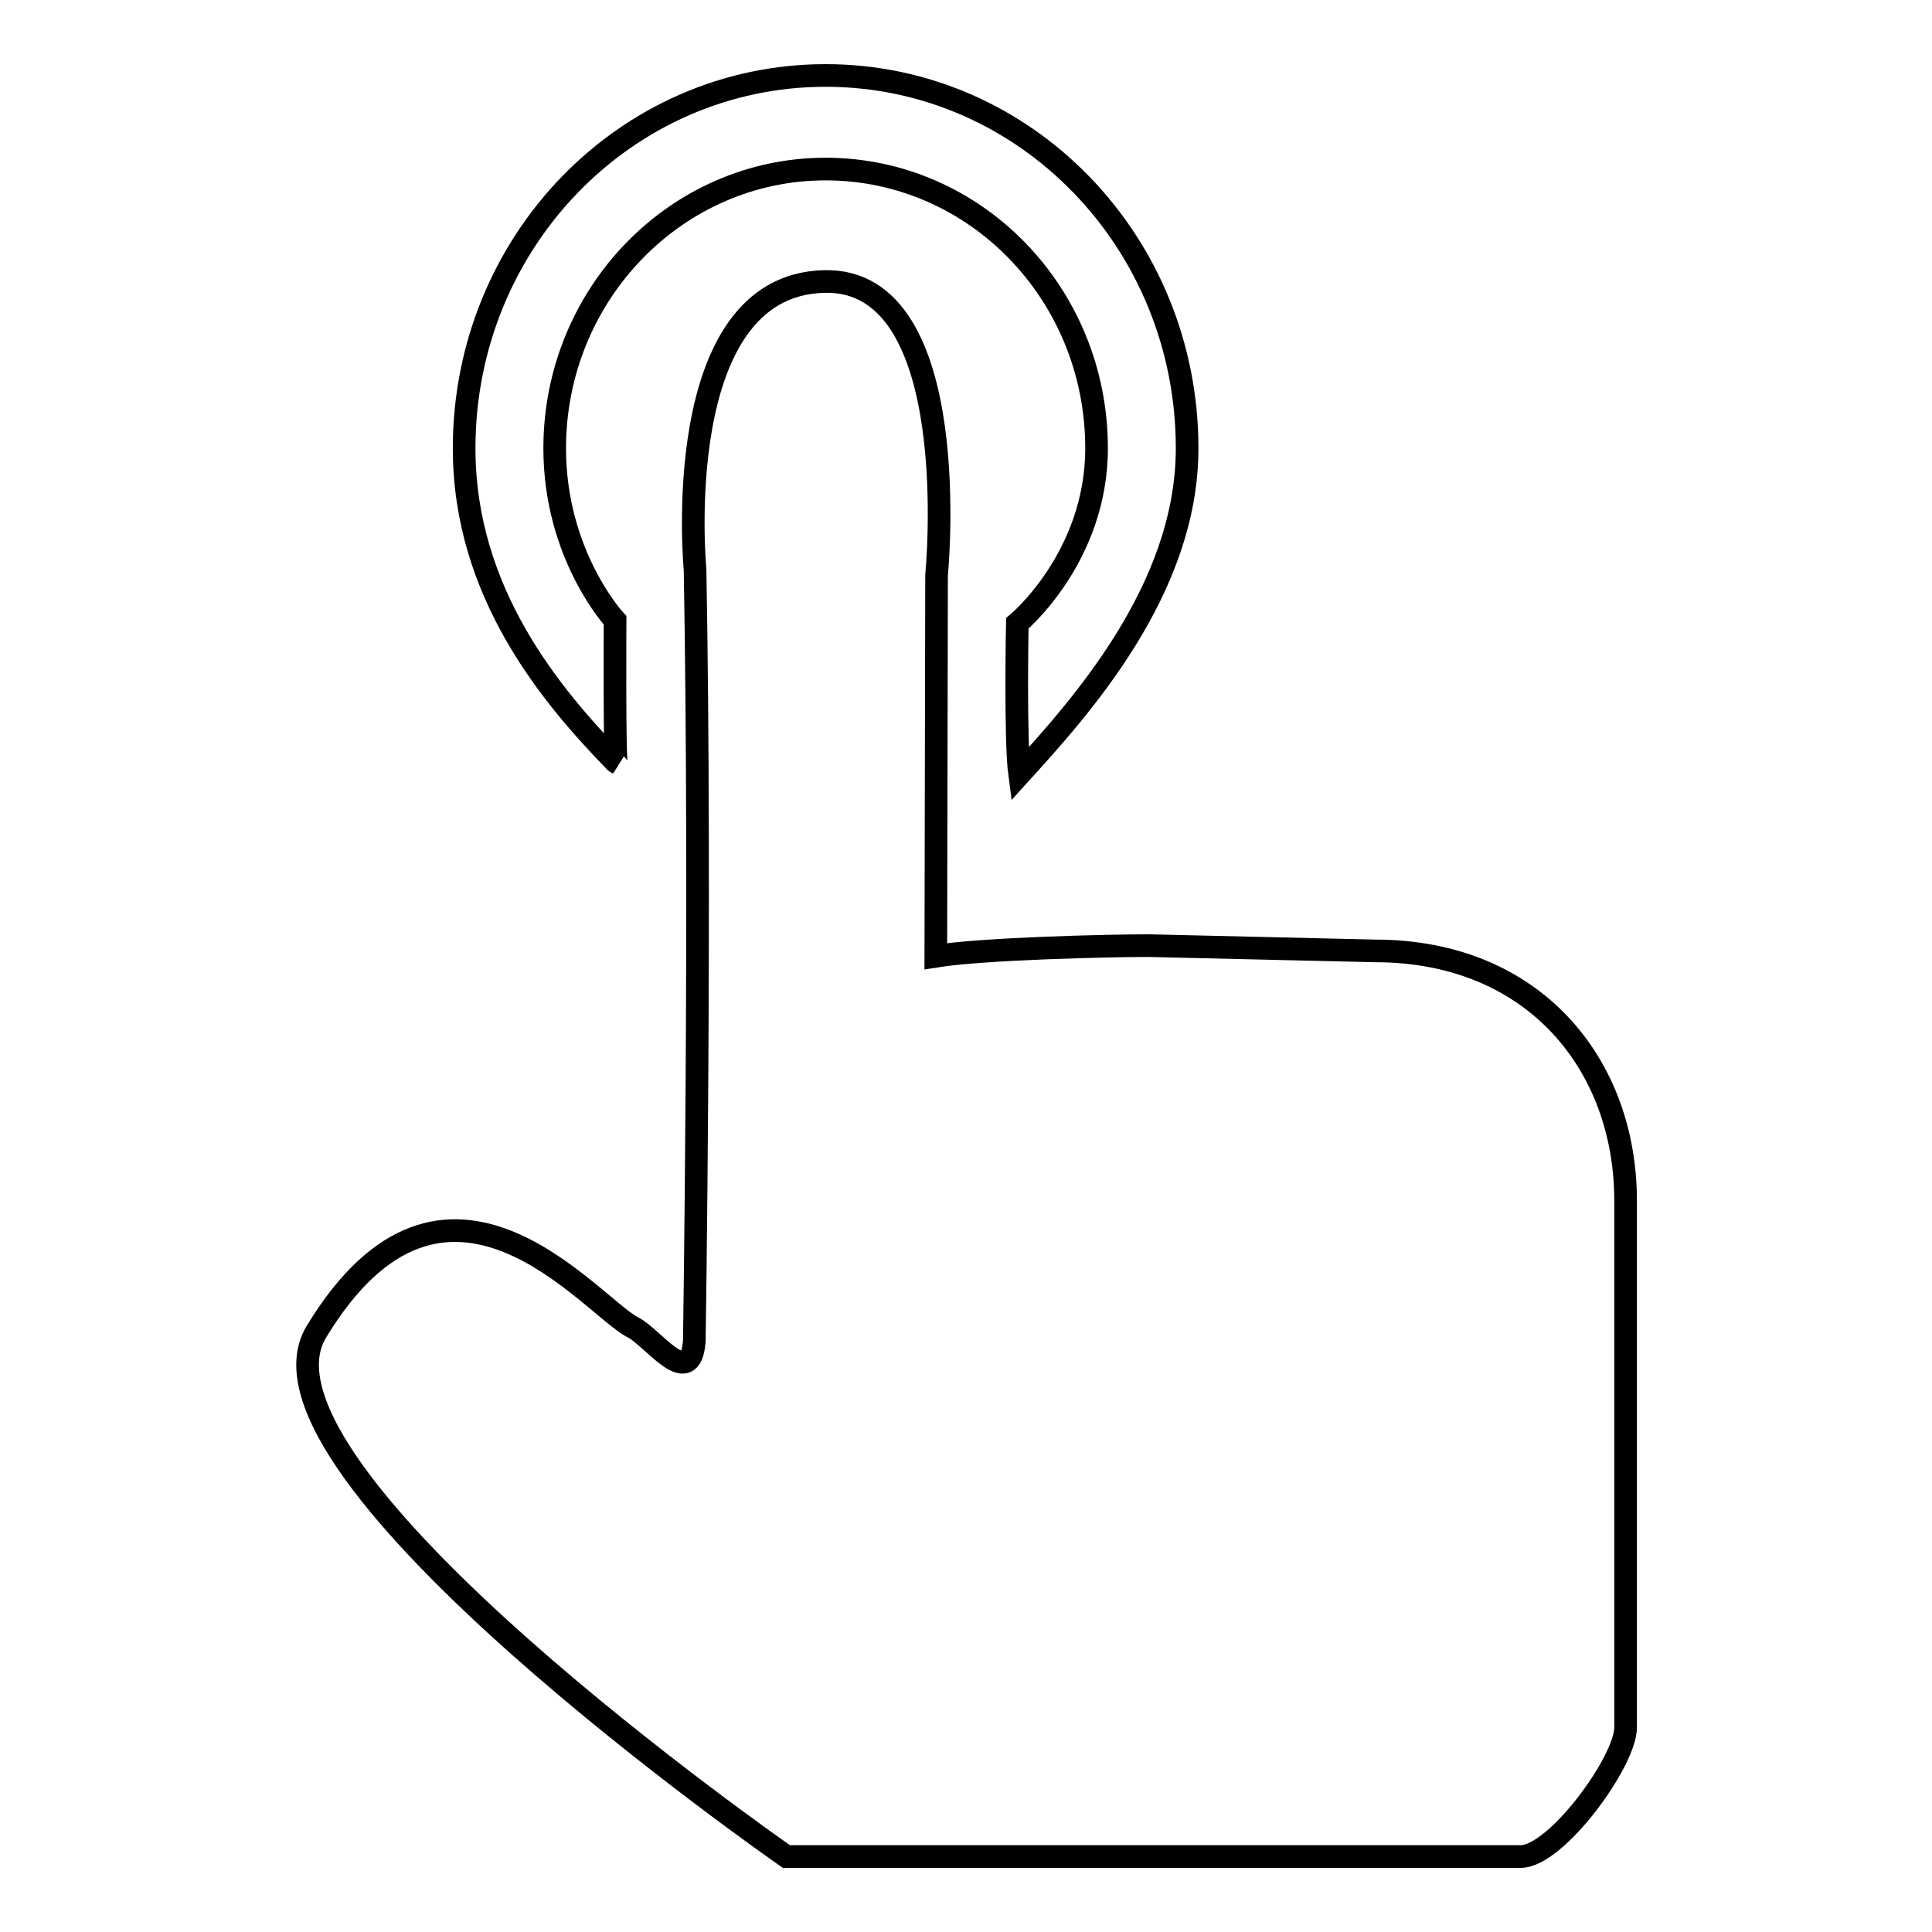 <?xml version="1.0" encoding="utf-8"?>
<!-- Svg Vector Icons : http://www.onlinewebfonts.com/icon -->
<!DOCTYPE svg PUBLIC "-//W3C//DTD SVG 1.1//EN" "http://www.w3.org/Graphics/SVG/1.1/DTD/svg11.dtd">
<svg version="1.1" xmlns="http://www.w3.org/2000/svg" xmlns:xlink="http://www.w3.org/1999/xlink" x="0px" y="0px" viewBox="0 0 256 256" enable-background="new 0 0 256 256" xml:space="preserve">
<g><g><path stroke-width="3" fill-opacity="0" stroke="#000000"  d="M124,126.7c6.2-1,22.8-1.4,28.2-1.4l30,0.7c21.1,0,33.2,15.1,33.2,33.1v69.8c0,4.5-9.2,17.1-13.9,17.1h-97.3c0,0-73.4-51-62.3-69.5c17.2-28.4,36.4-3.4,42-0.6c2.6,1.3,7.6,8.5,8.1,1.8c0,0,0.9-57.7,0.1-102.2c0,0-3.6-37.7,17.1-38.2c18.8-0.5,14.9,38.9,14.9,38.9L124,126.7L124,126.7z M134.8,82.6c0,0,10.5-8.7,10.5-23.2c0-20.5-16.1-37-35.9-37c-19.8,0-35.9,16.6-35.9,37c0,14.2,8,22.8,8,22.8s-0.1,18.8,0.2,18.9C73,92.2,61.5,78.5,61.5,59.4c0-27.3,21.4-49.4,47.9-49.4s47.9,22.1,47.9,49.4c0,18.8-14.3,34.5-22.2,43.2C134.5,98.1,134.8,82.6,134.8,82.6z"/></g></g>
</svg>